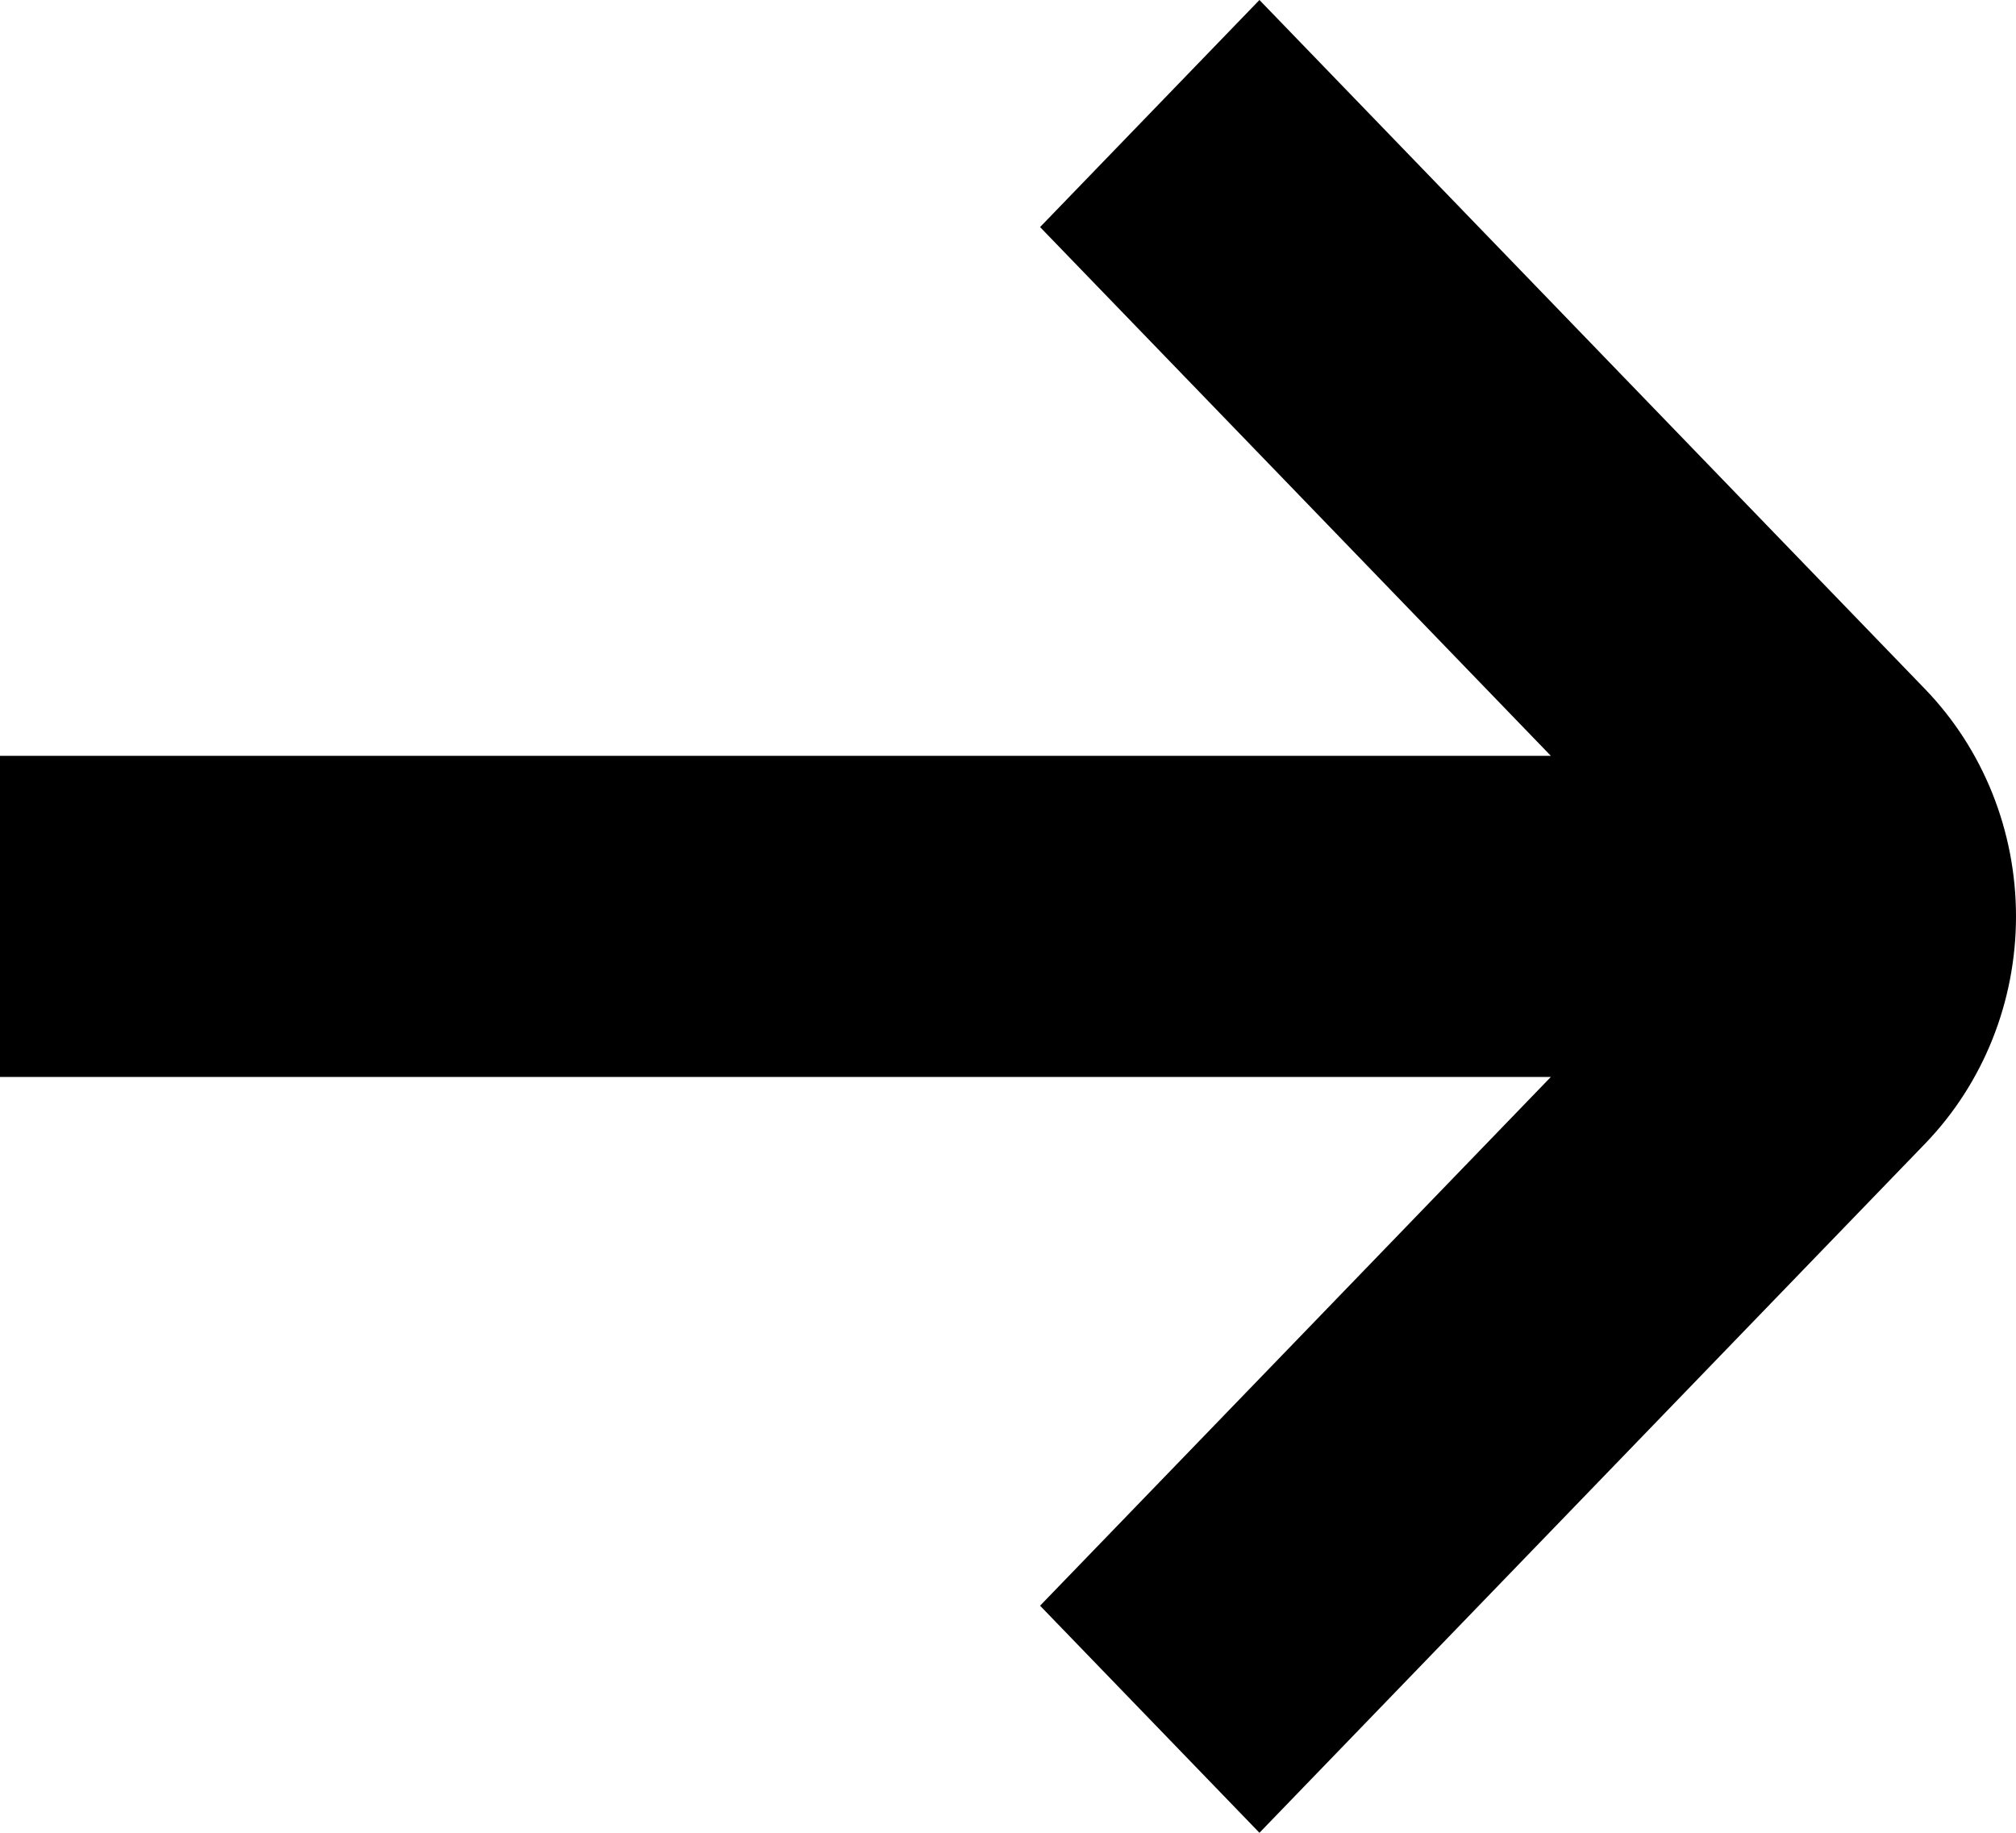 <?xml version="1.0" encoding="UTF-8"?> <svg xmlns="http://www.w3.org/2000/svg" viewBox="0 0 11.00 10.00" data-guides="{&quot;vertical&quot;:[],&quot;horizontal&quot;:[]}"><defs></defs><path fill="#000000" stroke="none" fill-opacity="1" stroke-width="1" stroke-opacity="1" id="tSvg68f48feb54" title="Path 1" d="M10.505 3.761C9.294 2.507 8.083 1.254 6.872 0C6.473 0.413 6.074 0.826 5.675 1.239C6.604 2.2 7.533 3.162 8.462 4.124C5.641 4.124 2.821 4.124 0 4.124C0 4.708 0 5.292 0 5.876C2.821 5.876 5.641 5.876 8.462 5.876C7.533 6.838 6.604 7.8 5.675 8.761C6.074 9.174 6.473 9.587 6.872 10C8.083 8.746 9.294 7.493 10.505 6.239C10.822 5.91 11 5.465 11 5C11 4.535 10.822 4.09 10.505 3.761Z"></path></svg> 